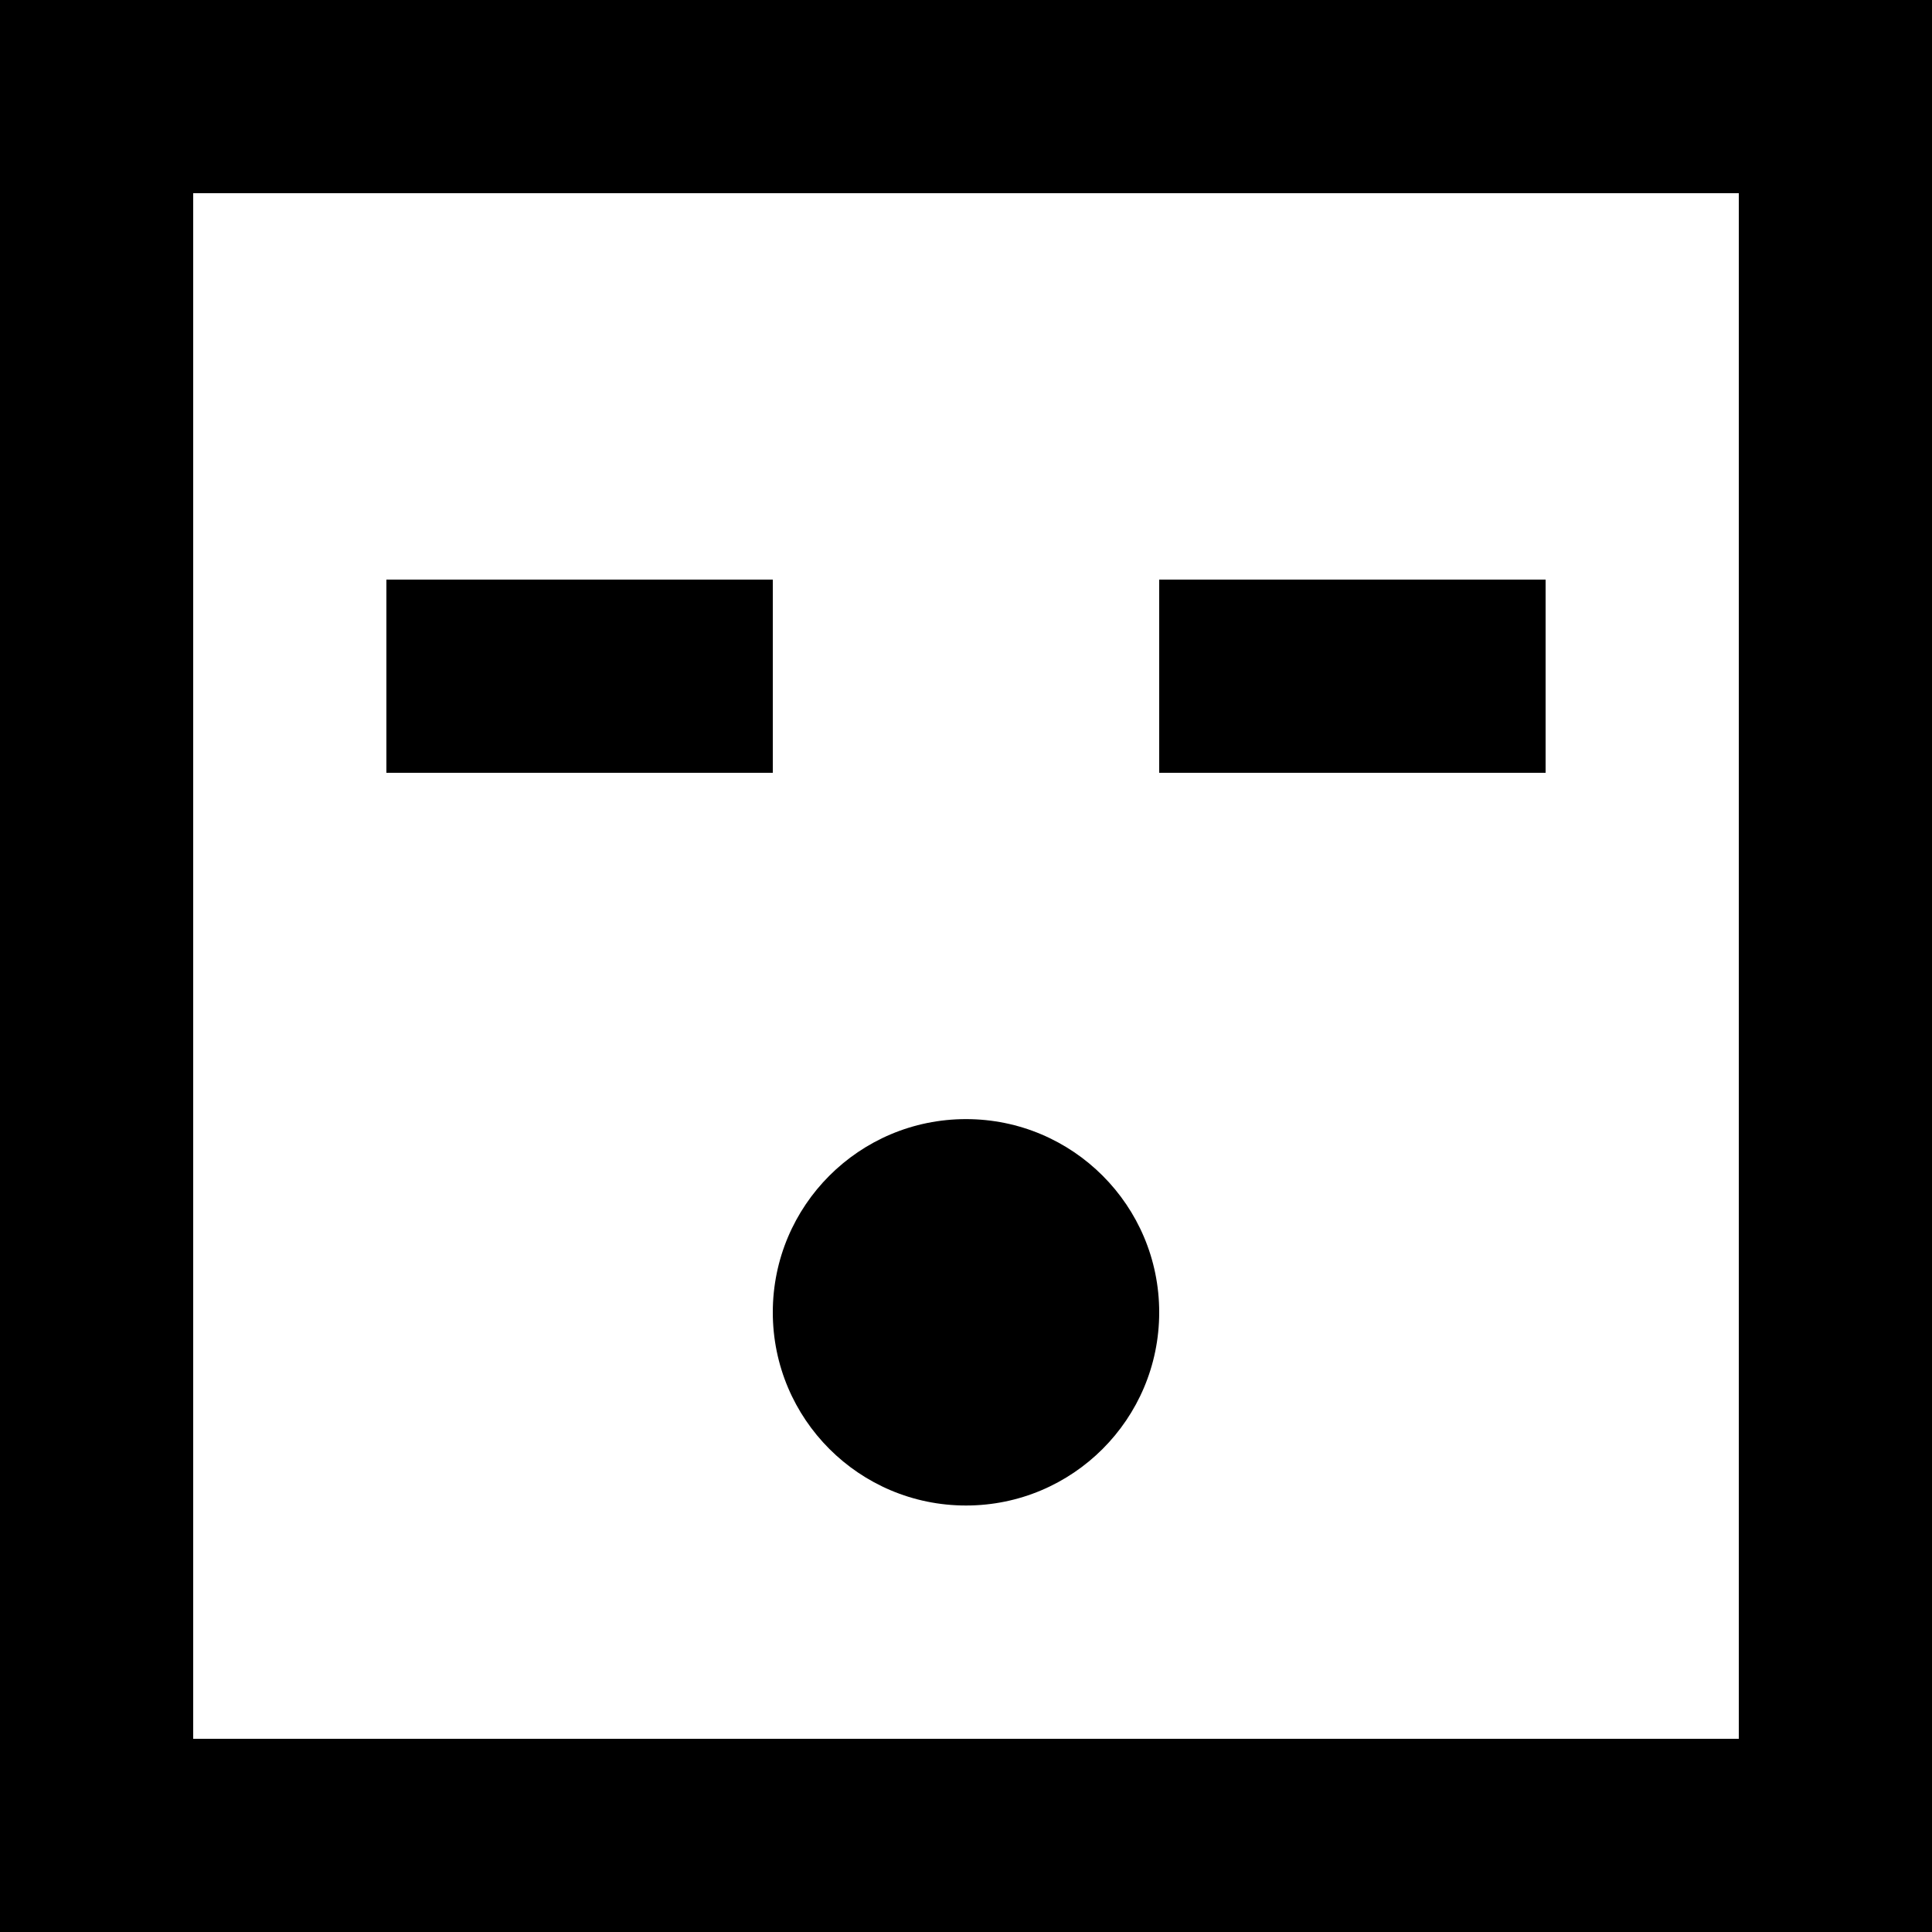 <?xml version="1.0" encoding="UTF-8" standalone="no"?>
<!-- Скачано с сайта svg4.ru / Downloaded from svg4.ru -->
<svg width="800px" height="800px" viewBox="0 0 20 20" version="1.1" xmlns="http://www.w3.org/2000/svg" xmlns:xlink="http://www.w3.org/1999/xlink">
    
    <title>emoji_surprised_square [#394]</title>
    <desc>Created with Sketch.</desc>
    <defs>

</defs>
    <g id="Page-1" stroke="none" stroke-width="1" fill="none" fill-rule="evenodd">
        <g id="Dribbble-Light-Preview" transform="translate(-220, -6399)" fill="#000000">
            <g id="icons" transform="translate(56, 160)">
                <path d="M172,6252.585 C172,6251.48 172.895,6250.585 174,6250.585 C175.105,6250.585 176,6251.48 176,6252.585 L176,6252.585 L176,6252.585 C176,6253.69 175.105,6254.585 174,6254.585 C172.895,6254.585 172,6253.69 172,6252.585 L172,6252.585 L172,6252.585 Z M176,6247 L180,6247 L180,6245 L176,6245 L176,6247 Z M168,6247 L172,6247 L172,6245 L168,6245 L168,6247 Z M166,6257 L182,6257 L182,6241 L166,6241 L166,6257 Z M164,6259 L184,6259 L184,6239 L164,6239 L164,6259 Z" id="emoji_surprised_square-[#394]">

</path>
            </g>
        </g>
    </g>
</svg>